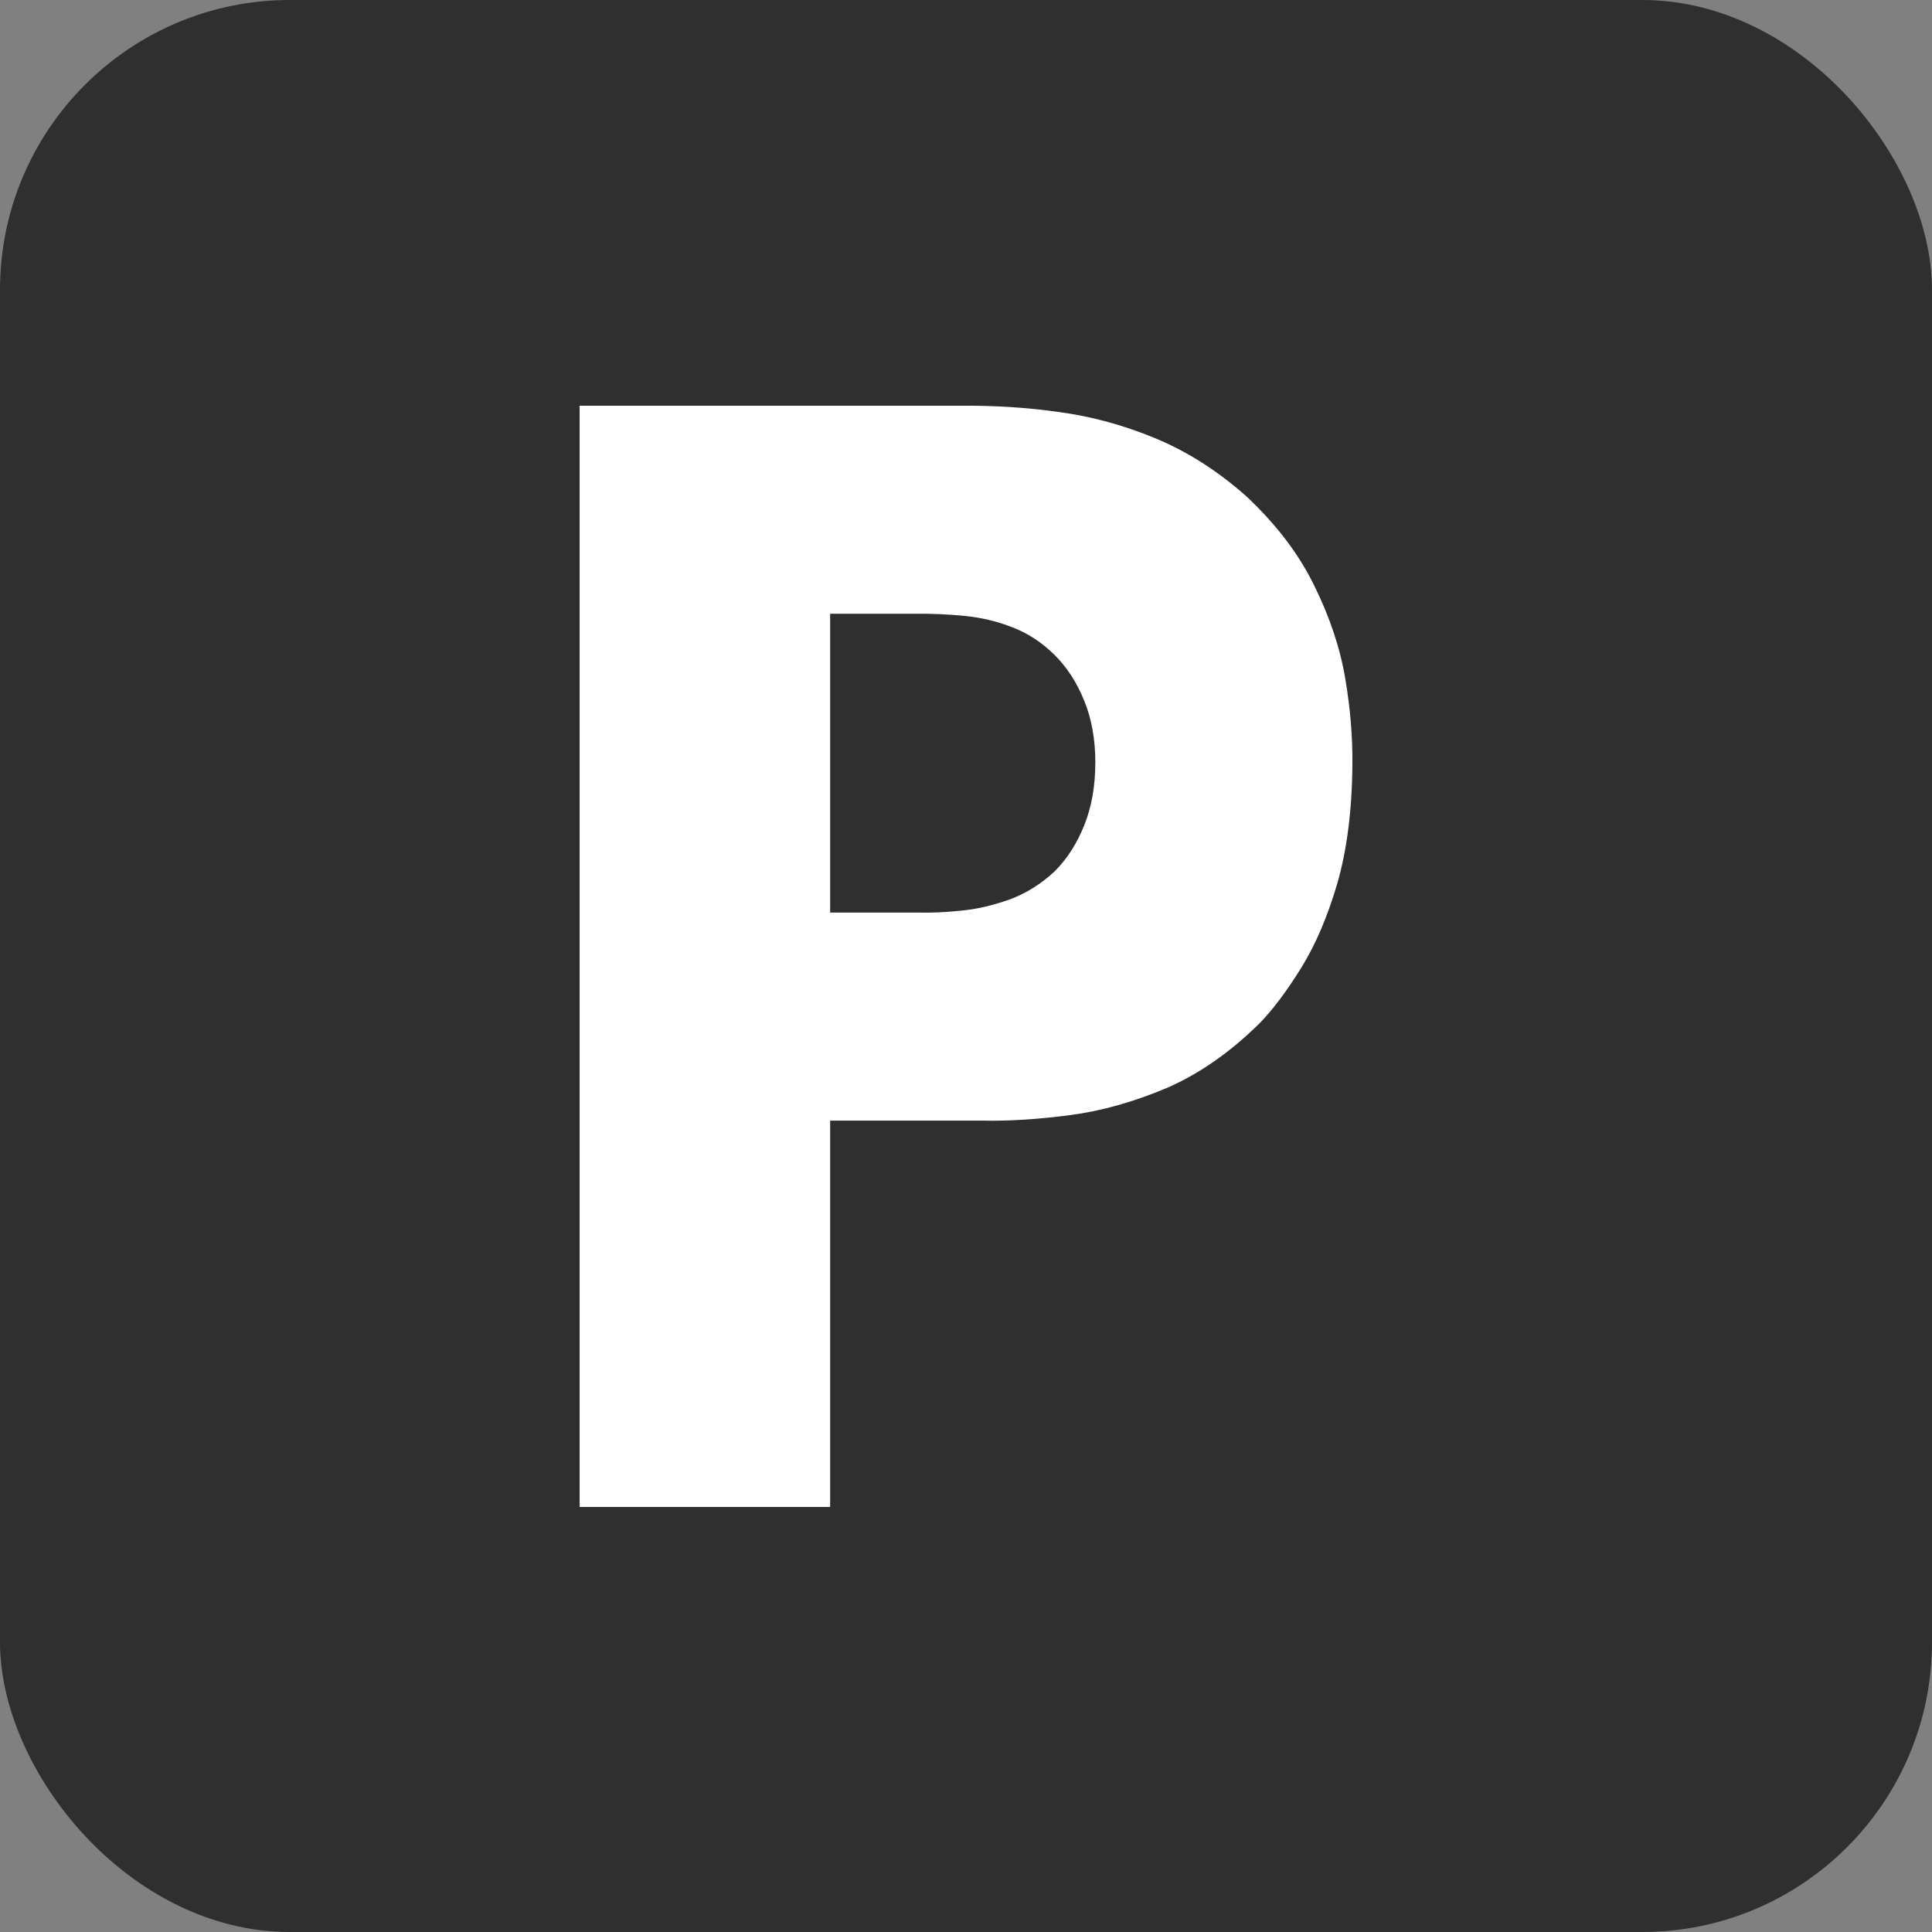 <svg width="100" height="100" viewBox="0 0 100 100" fill="none" xmlns="http://www.w3.org/2000/svg">
<rect x="0" y="0" width="100" height="100" fill="#808080" stroke="none"/>
<g clip-path="url(#clip0_1_2)">
<rect width="100" height="100" fill="#2F2F2F"/>
<path fill-rule="evenodd" clip-rule="evenodd" d="M30 21.001V78H42.968V58.003H50.884C52.245 58.032 53.747 57.932 55.389 57.718C57.017 57.505 58.673 57.035 60.371 56.323C62.055 55.596 63.669 54.471 65.199 52.962C65.929 52.207 66.644 51.238 67.374 50.056C68.104 48.874 68.722 47.421 69.227 45.698C69.718 43.975 69.985 41.924 69.999 39.545C70.013 38.192 69.901 36.725 69.634 35.144C69.367 33.549 68.834 31.954 68.034 30.33C67.248 28.707 66.083 27.169 64.525 25.701C63.038 24.377 61.466 23.38 59.824 22.696C58.182 22.013 56.525 21.557 54.827 21.329C53.129 21.087 51.459 20.987 49.789 21.001H30ZM42.968 31.769H47.347C48.217 31.755 49.087 31.797 49.957 31.883C50.813 31.968 51.642 32.167 52.428 32.481C53.213 32.78 53.943 33.264 54.589 33.905C55.234 34.546 55.74 35.33 56.119 36.269C56.498 37.195 56.694 38.263 56.694 39.46C56.694 40.699 56.498 41.781 56.119 42.721C55.74 43.661 55.234 44.459 54.589 45.1C53.873 45.769 53.087 46.254 52.231 46.567C51.375 46.866 50.547 47.065 49.733 47.136C48.919 47.222 48.203 47.25 47.599 47.236H42.968V31.769Z" fill="white"/>
</g>
<defs>
<clipPath id="clip0_1_2">
<rect width="100" height="100" rx="15" fill="white"/>
</clipPath>
</defs>
</svg>
